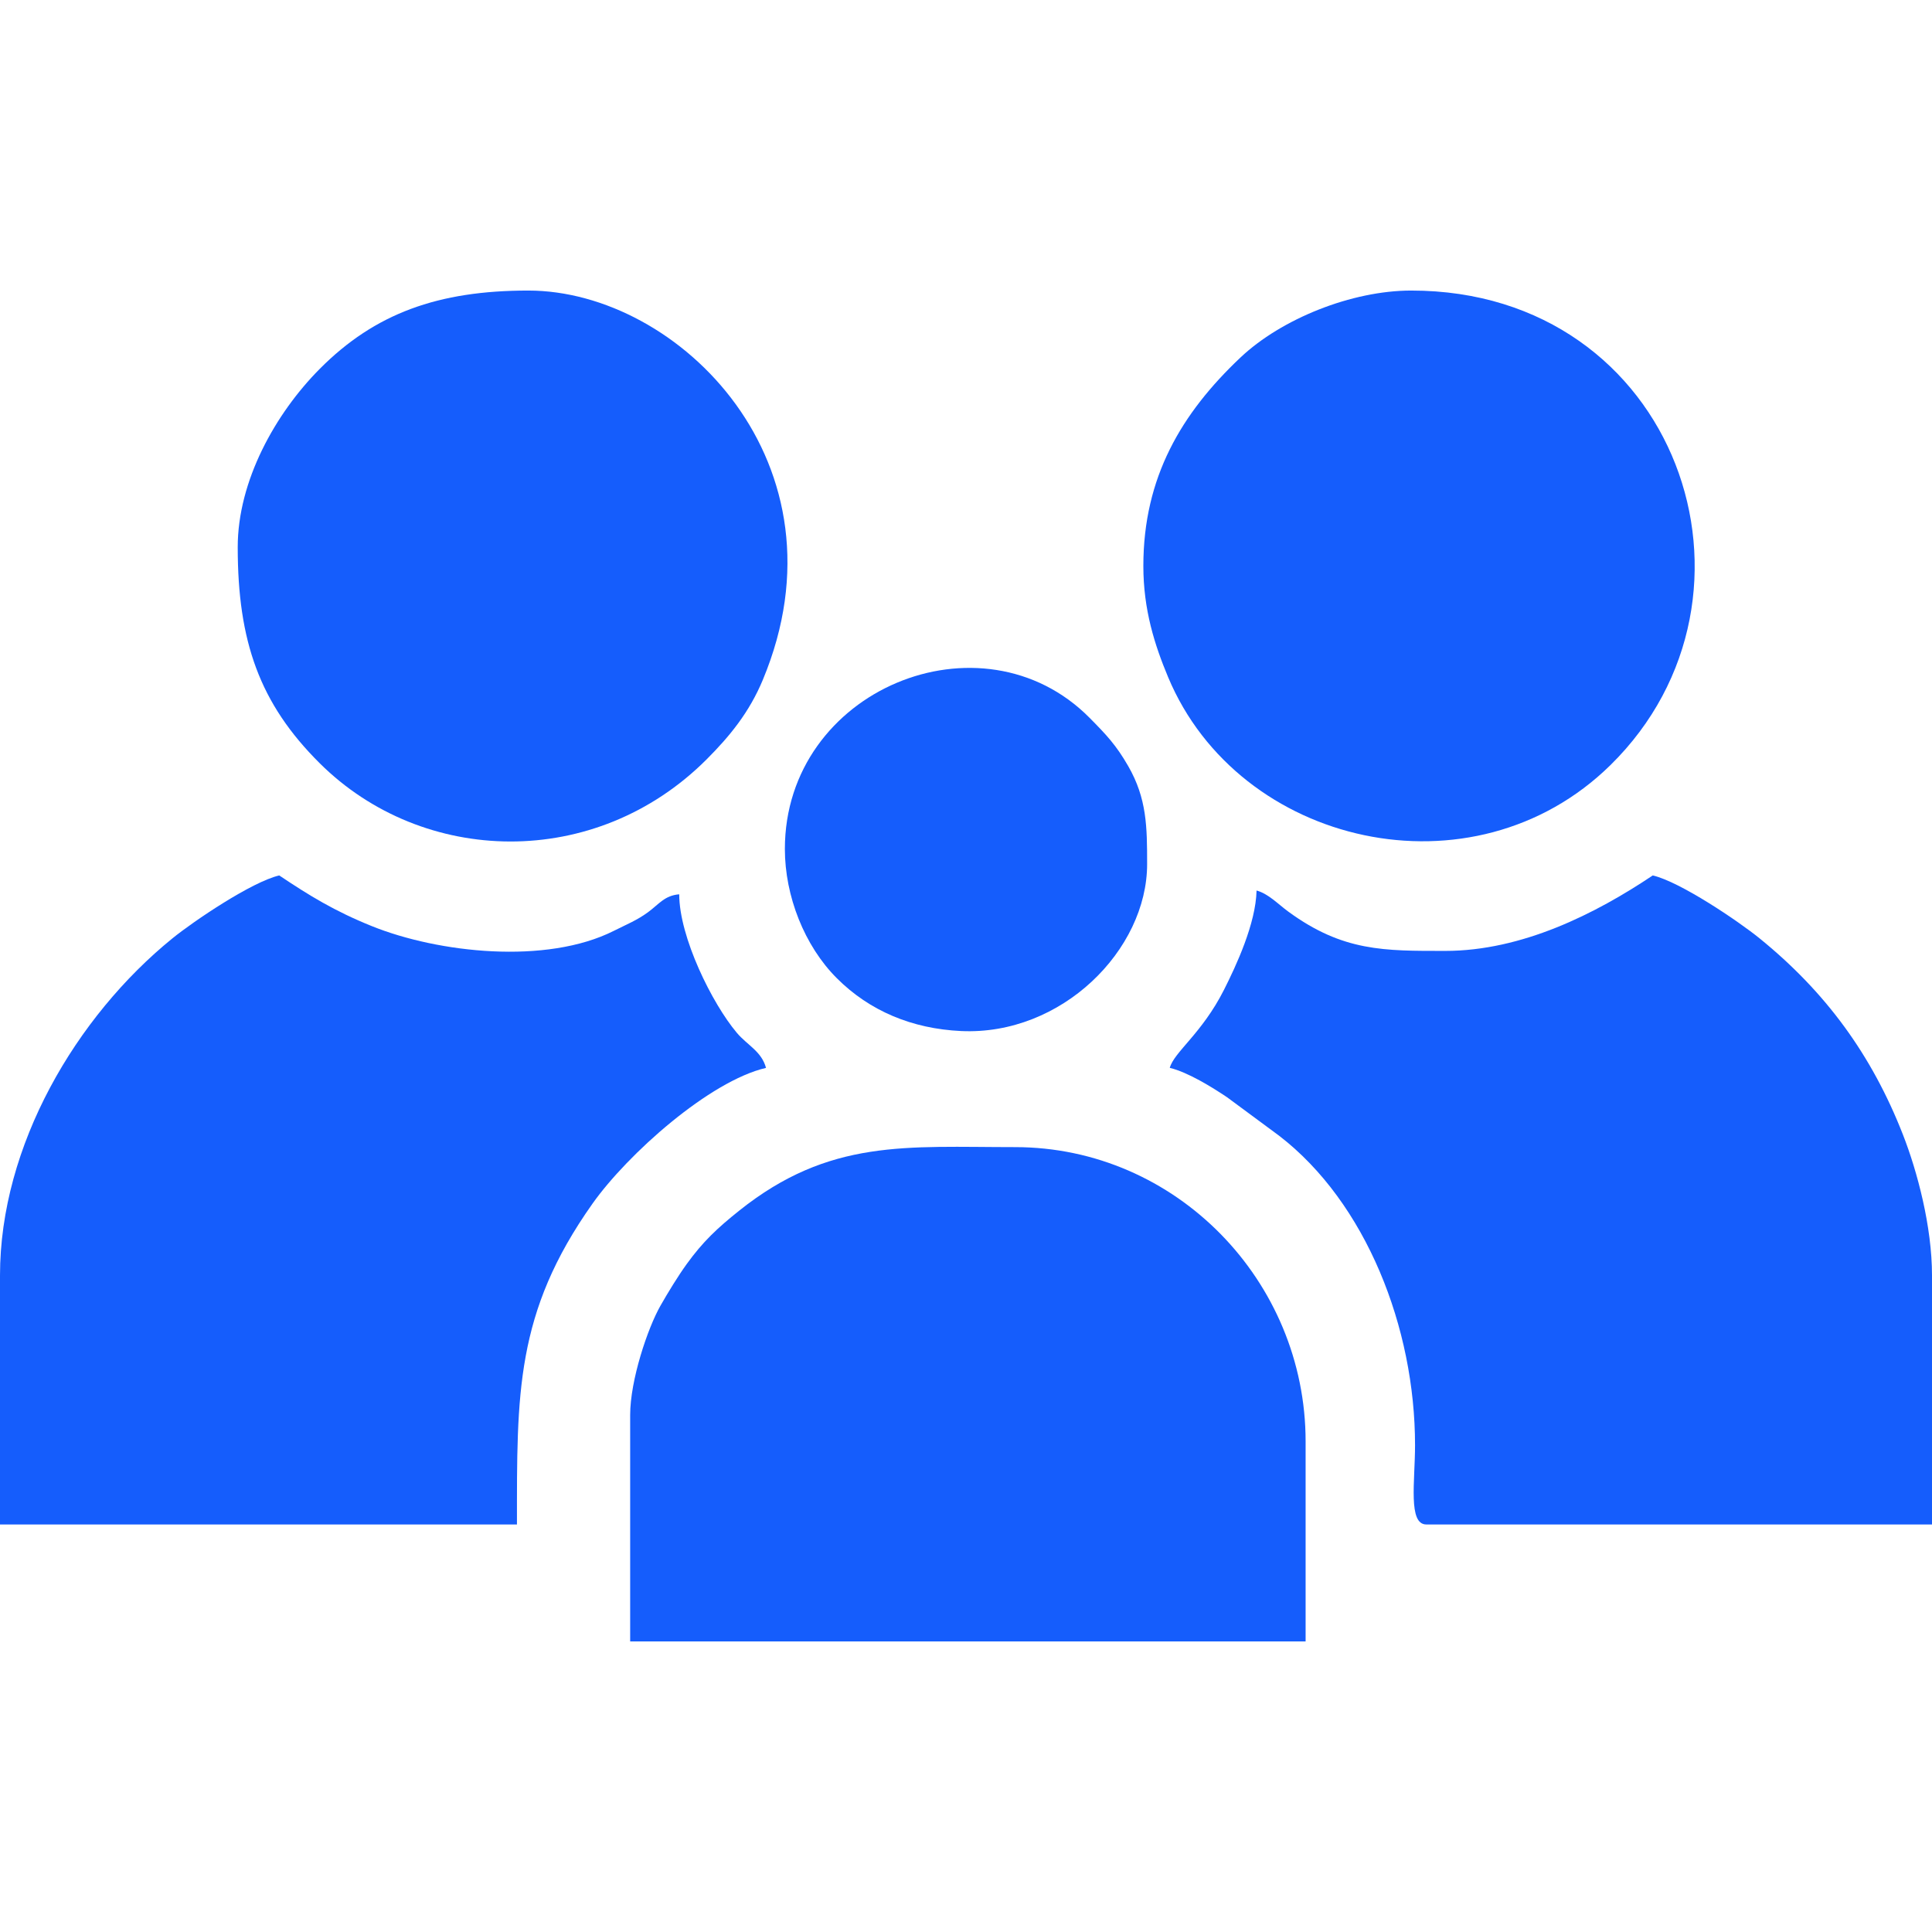 <?xml version="1.0" encoding="UTF-8"?> <svg xmlns="http://www.w3.org/2000/svg" xmlns:xlink="http://www.w3.org/1999/xlink" xmlns:xodm="http://www.corel.com/coreldraw/odm/2003" xml:space="preserve" width="43.349mm" height="43.349mm" version="1.1" style="shape-rendering:geometricPrecision; text-rendering:geometricPrecision; image-rendering:optimizeQuality; fill-rule:evenodd; clip-rule:evenodd" viewBox="0 0 4334.92 4334.92"> <defs> <style type="text/css"> .fil0 {fill:#155DFC} </style> </defs> <g id="Слой_x0020_1">  <g id="_2302964285792"> <path class="fil0" d="M-0 2861.72l0 558.8 1159.93 0c0,-292.54 -4.06,-474.61 169.35,-719.64 78.99,-111.62 262.86,-275.33 389.45,-304.82 -9.92,-37.15 -42.06,-50.94 -65.36,-78.57 -55.52,-65.81 -129.37,-214.96 -129.37,-310.9 -32.95,2.75 -45.24,21.97 -69.95,40.13 -24.79,18.22 -47.95,27.35 -76.7,41.83 -151.65,76.4 -393.94,49.54 -542.89,-10.49 -83.75,-33.75 -140.46,-68.62 -207.93,-113.8 -61.64,14.36 -192.15,102.6 -239.75,141.25 -215.94,175.32 -386.78,464.81 -386.78,756.21z"></path> <path class="fil0" d="M3242.72 2133.59c-136.41,0 -229.36,1.65 -352.1,-88.16 -22.91,-16.76 -44.91,-40.28 -71.23,-47.3 -1.65,74.13 -45.71,168.58 -73.24,223.08 -49.29,97.59 -112.05,139.5 -121.49,174.85 40.29,9.39 96.14,44.09 128.72,66.01l116.83 86.37c194.69,149.99 304.85,430.28 304.78,694.28 -0.02,81.57 -16.08,177.8 25.4,177.8l1134.53 0 0 -558.8c0,-109.86 -33.04,-233.62 -65.19,-315.81 -70.19,-179.5 -173.58,-320.23 -321.59,-440.4 -47.6,-38.65 -178.11,-126.89 -239.75,-141.25 -128.67,86.16 -293.5,169.33 -465.67,169.33z"></path> <path class="fil0" d="M1413.93 3174.99l0 508 1515.53 0 0 -448.73c0,-360.3 -290.96,-660.4 -651.93,-660.4 -243.27,0 -416.53,-19.34 -619.24,142.76 -48.82,39.05 -81.1,69.18 -117.49,119.58 -19.6,27.13 -42.14,64.04 -58.9,93.49 -28.54,50.14 -67.97,166.94 -67.97,245.3z"></path> <path class="fil0" d="M533.4 1227.66c0,211.62 49.17,350.86 183.99,484.88 231.41,230.04 618.33,241.03 867.99,-8.63 52.15,-52.14 95.89,-105.74 126.23,-178.57 201.34,-483.35 -187.31,-873.41 -526.28,-873.41 -202.02,0 -344.02,51.1 -467.83,175.64 -99.65,100.24 -184.1,251.45 -184.1,400.09z"></path> <path class="fil0" d="M2565.39 1270c0,98.09 25.37,177.12 55.53,249.27 158.64,379.51 684.01,500.4 992.4,197.53 387.48,-380.55 150.68,-1064.87 -446.8,-1064.87 -133.69,0 -291.33,63.42 -383.19,150.2 -132.37,125.05 -217.94,268.62 -217.94,467.87z"></path> <path class="fil0" d="M1761.06 1904.99c0,105.52 43.84,217.18 116.54,289.86 73.6,73.58 168.86,113.35 278.52,118.53 226.1,10.68 417.74,-182.09 417.74,-374.52 0,-83.45 -0.53,-147.11 -42.46,-220 -26.93,-46.81 -48.82,-70.03 -86.58,-108.16 -241.89,-244.28 -683.76,-63.7 -683.76,294.29z"></path> </g> </g> </svg> 